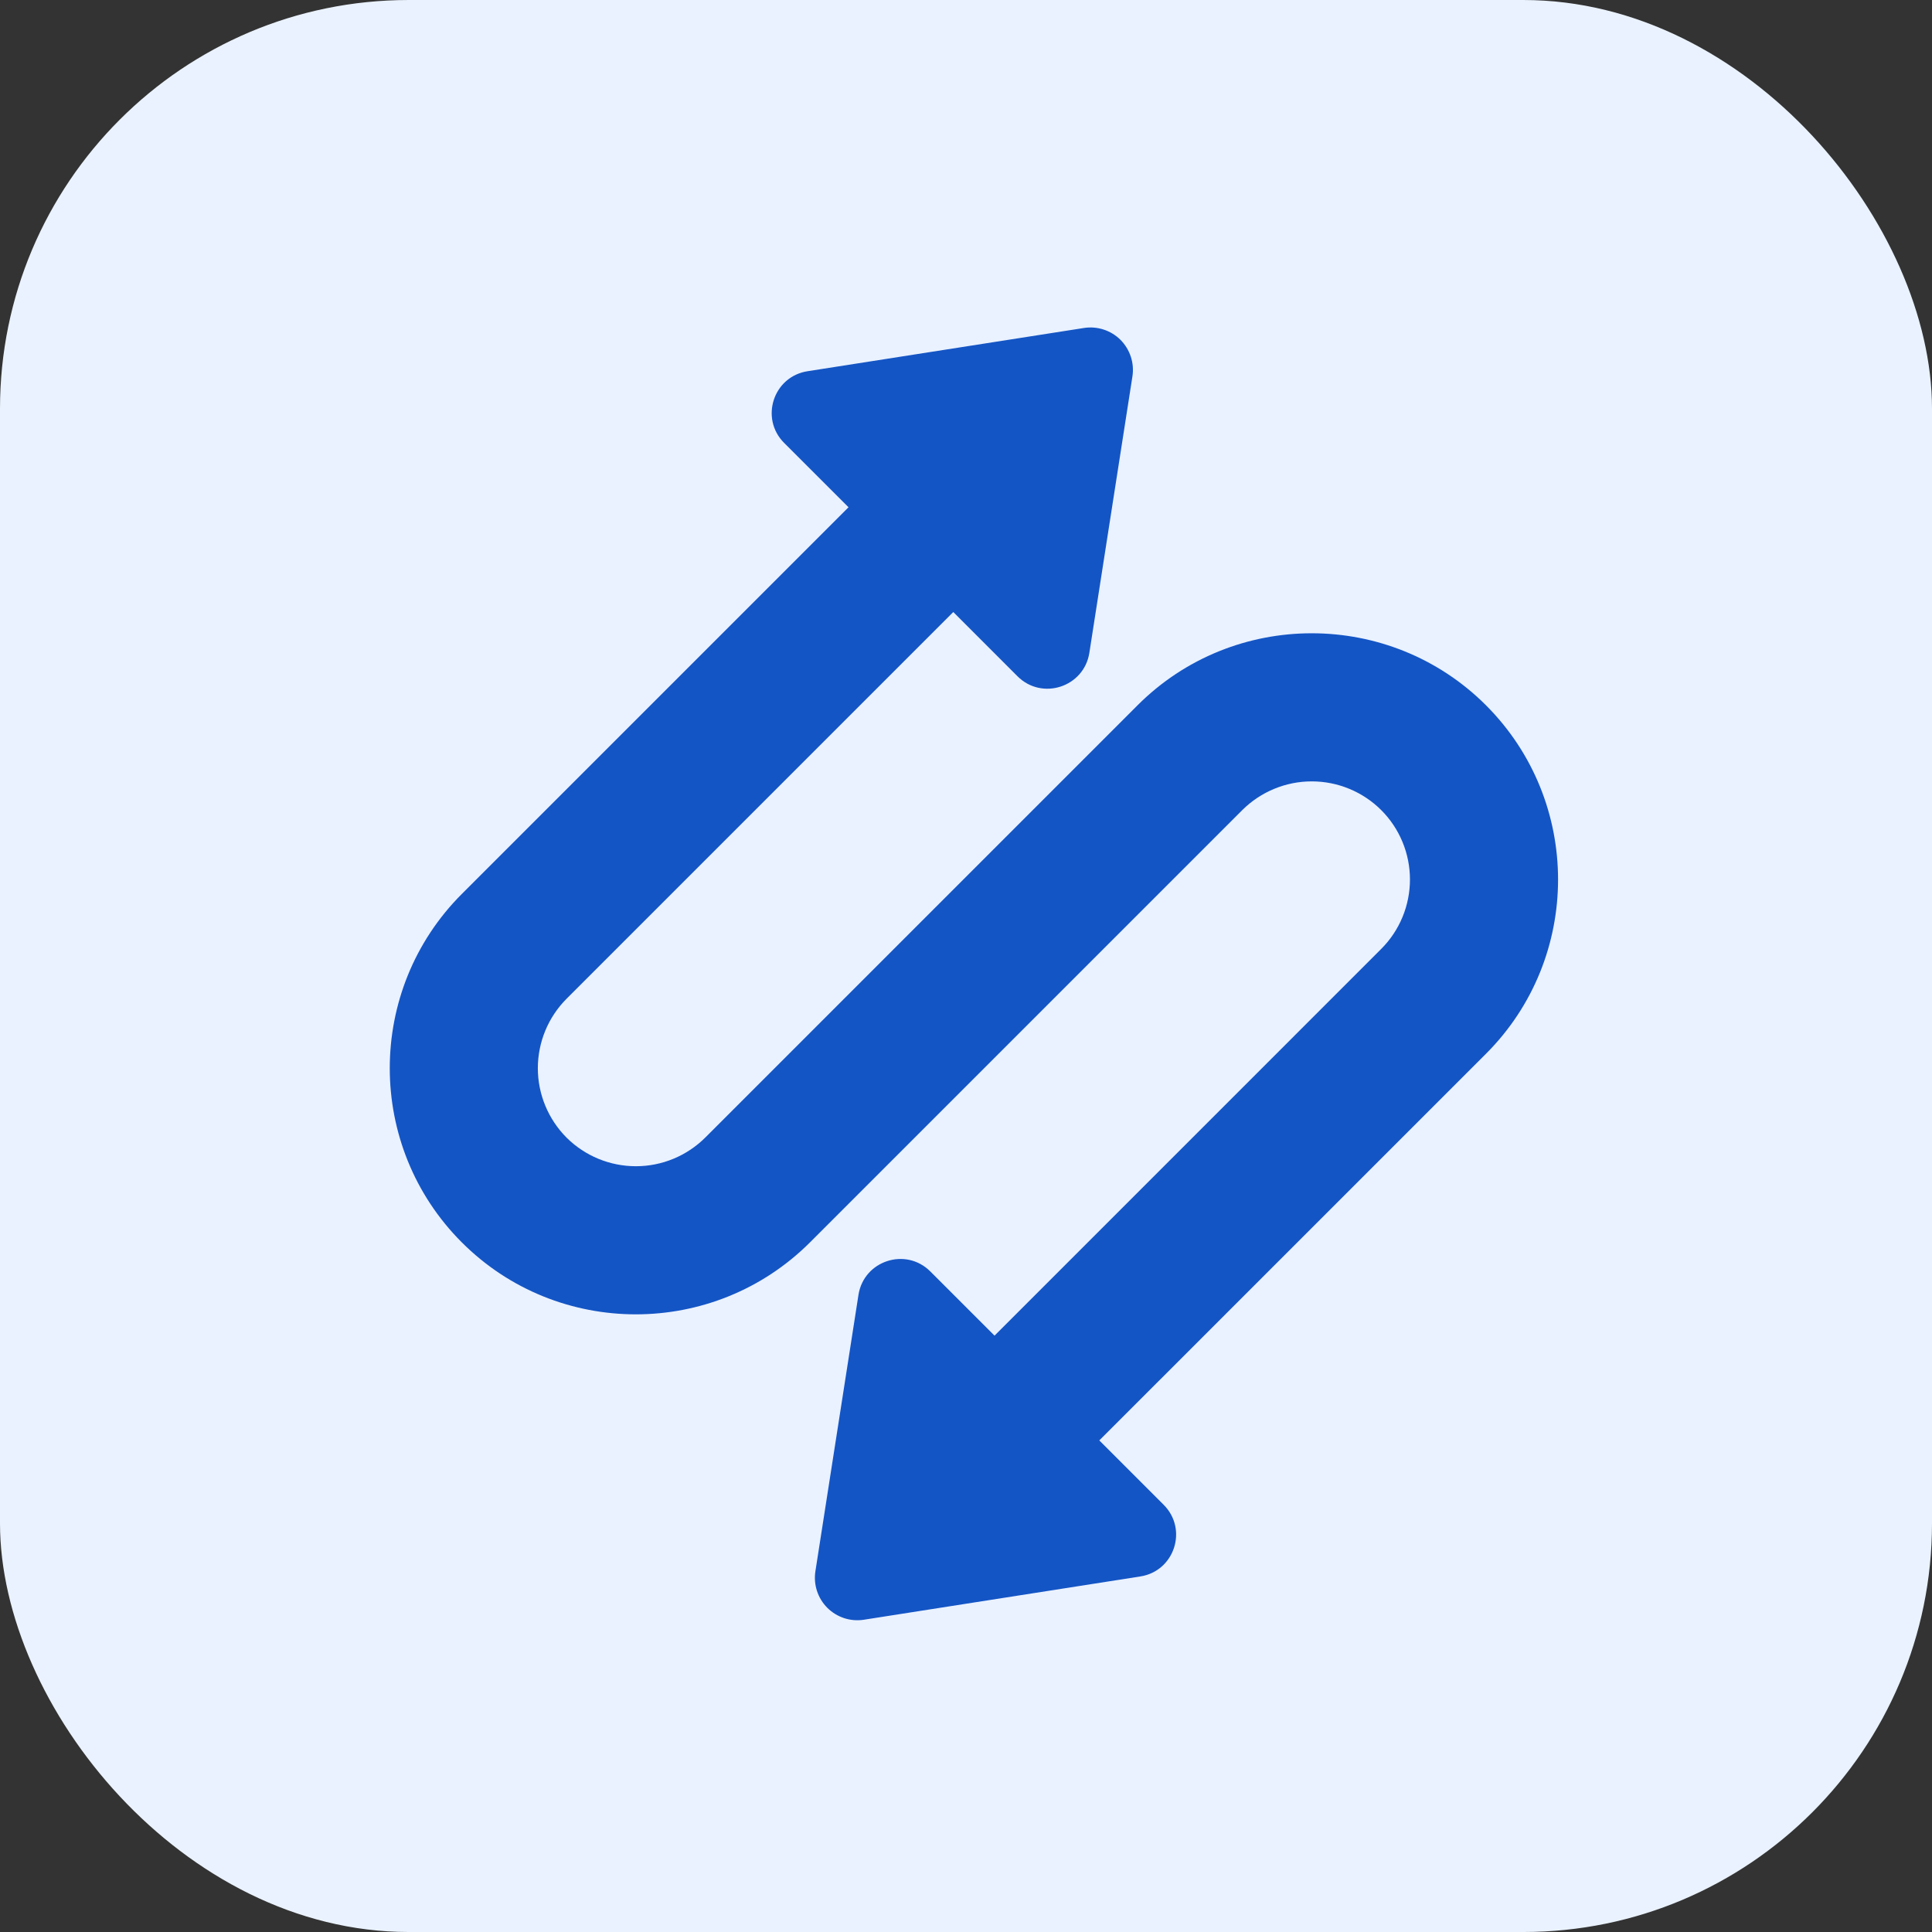 <?xml version="1.0" encoding="UTF-8"?> <svg xmlns="http://www.w3.org/2000/svg" width="52" height="52" viewBox="0 0 52 52" fill="none"><rect x="0" y="0" width="52" height="52" fill="#333333" stroke="none"/><rect y="6.10352e-05" width="52" height="52" rx="11" fill="#EAF2FF"></rect><path d="M21.105 11.921L22.838 13.653L12.43 24.061C9.844 26.647 9.844 30.853 12.43 33.439C15.012 36.022 19.218 36.022 21.805 33.435L33.437 21.803C33.934 21.309 34.606 21.031 35.306 21.031C36.007 21.031 36.679 21.309 37.175 21.803C37.671 22.299 37.949 22.971 37.949 23.672C37.949 24.373 37.671 25.046 37.175 25.541L26.768 35.949L25.04 34.221C24.379 33.56 23.251 33.931 23.106 34.849L21.946 42.294C21.919 42.471 21.934 42.652 21.99 42.823C22.046 42.993 22.141 43.148 22.267 43.274C22.394 43.401 22.549 43.496 22.719 43.552C22.889 43.608 23.07 43.623 23.247 43.596L30.688 42.431C31.611 42.29 31.981 41.162 31.32 40.501L29.588 38.769L39.996 28.362C42.582 25.776 42.582 21.57 39.996 18.983C37.414 16.401 33.203 16.396 30.617 18.983L18.985 30.615C18.489 31.11 17.818 31.389 17.118 31.389C16.418 31.39 15.746 31.113 15.25 30.62C14.755 30.123 14.476 29.451 14.476 28.75C14.477 28.049 14.755 27.377 15.25 26.881L25.658 16.473L27.386 18.202C28.047 18.862 29.175 18.492 29.32 17.573L30.48 10.128C30.507 9.951 30.492 9.77 30.436 9.6C30.38 9.43 30.285 9.275 30.159 9.148C30.032 9.021 29.877 8.926 29.707 8.871C29.537 8.815 29.356 8.8 29.179 8.827L21.738 9.991C20.815 10.132 20.445 11.26 21.105 11.921Z" fill="#1455C5"></path></svg> 